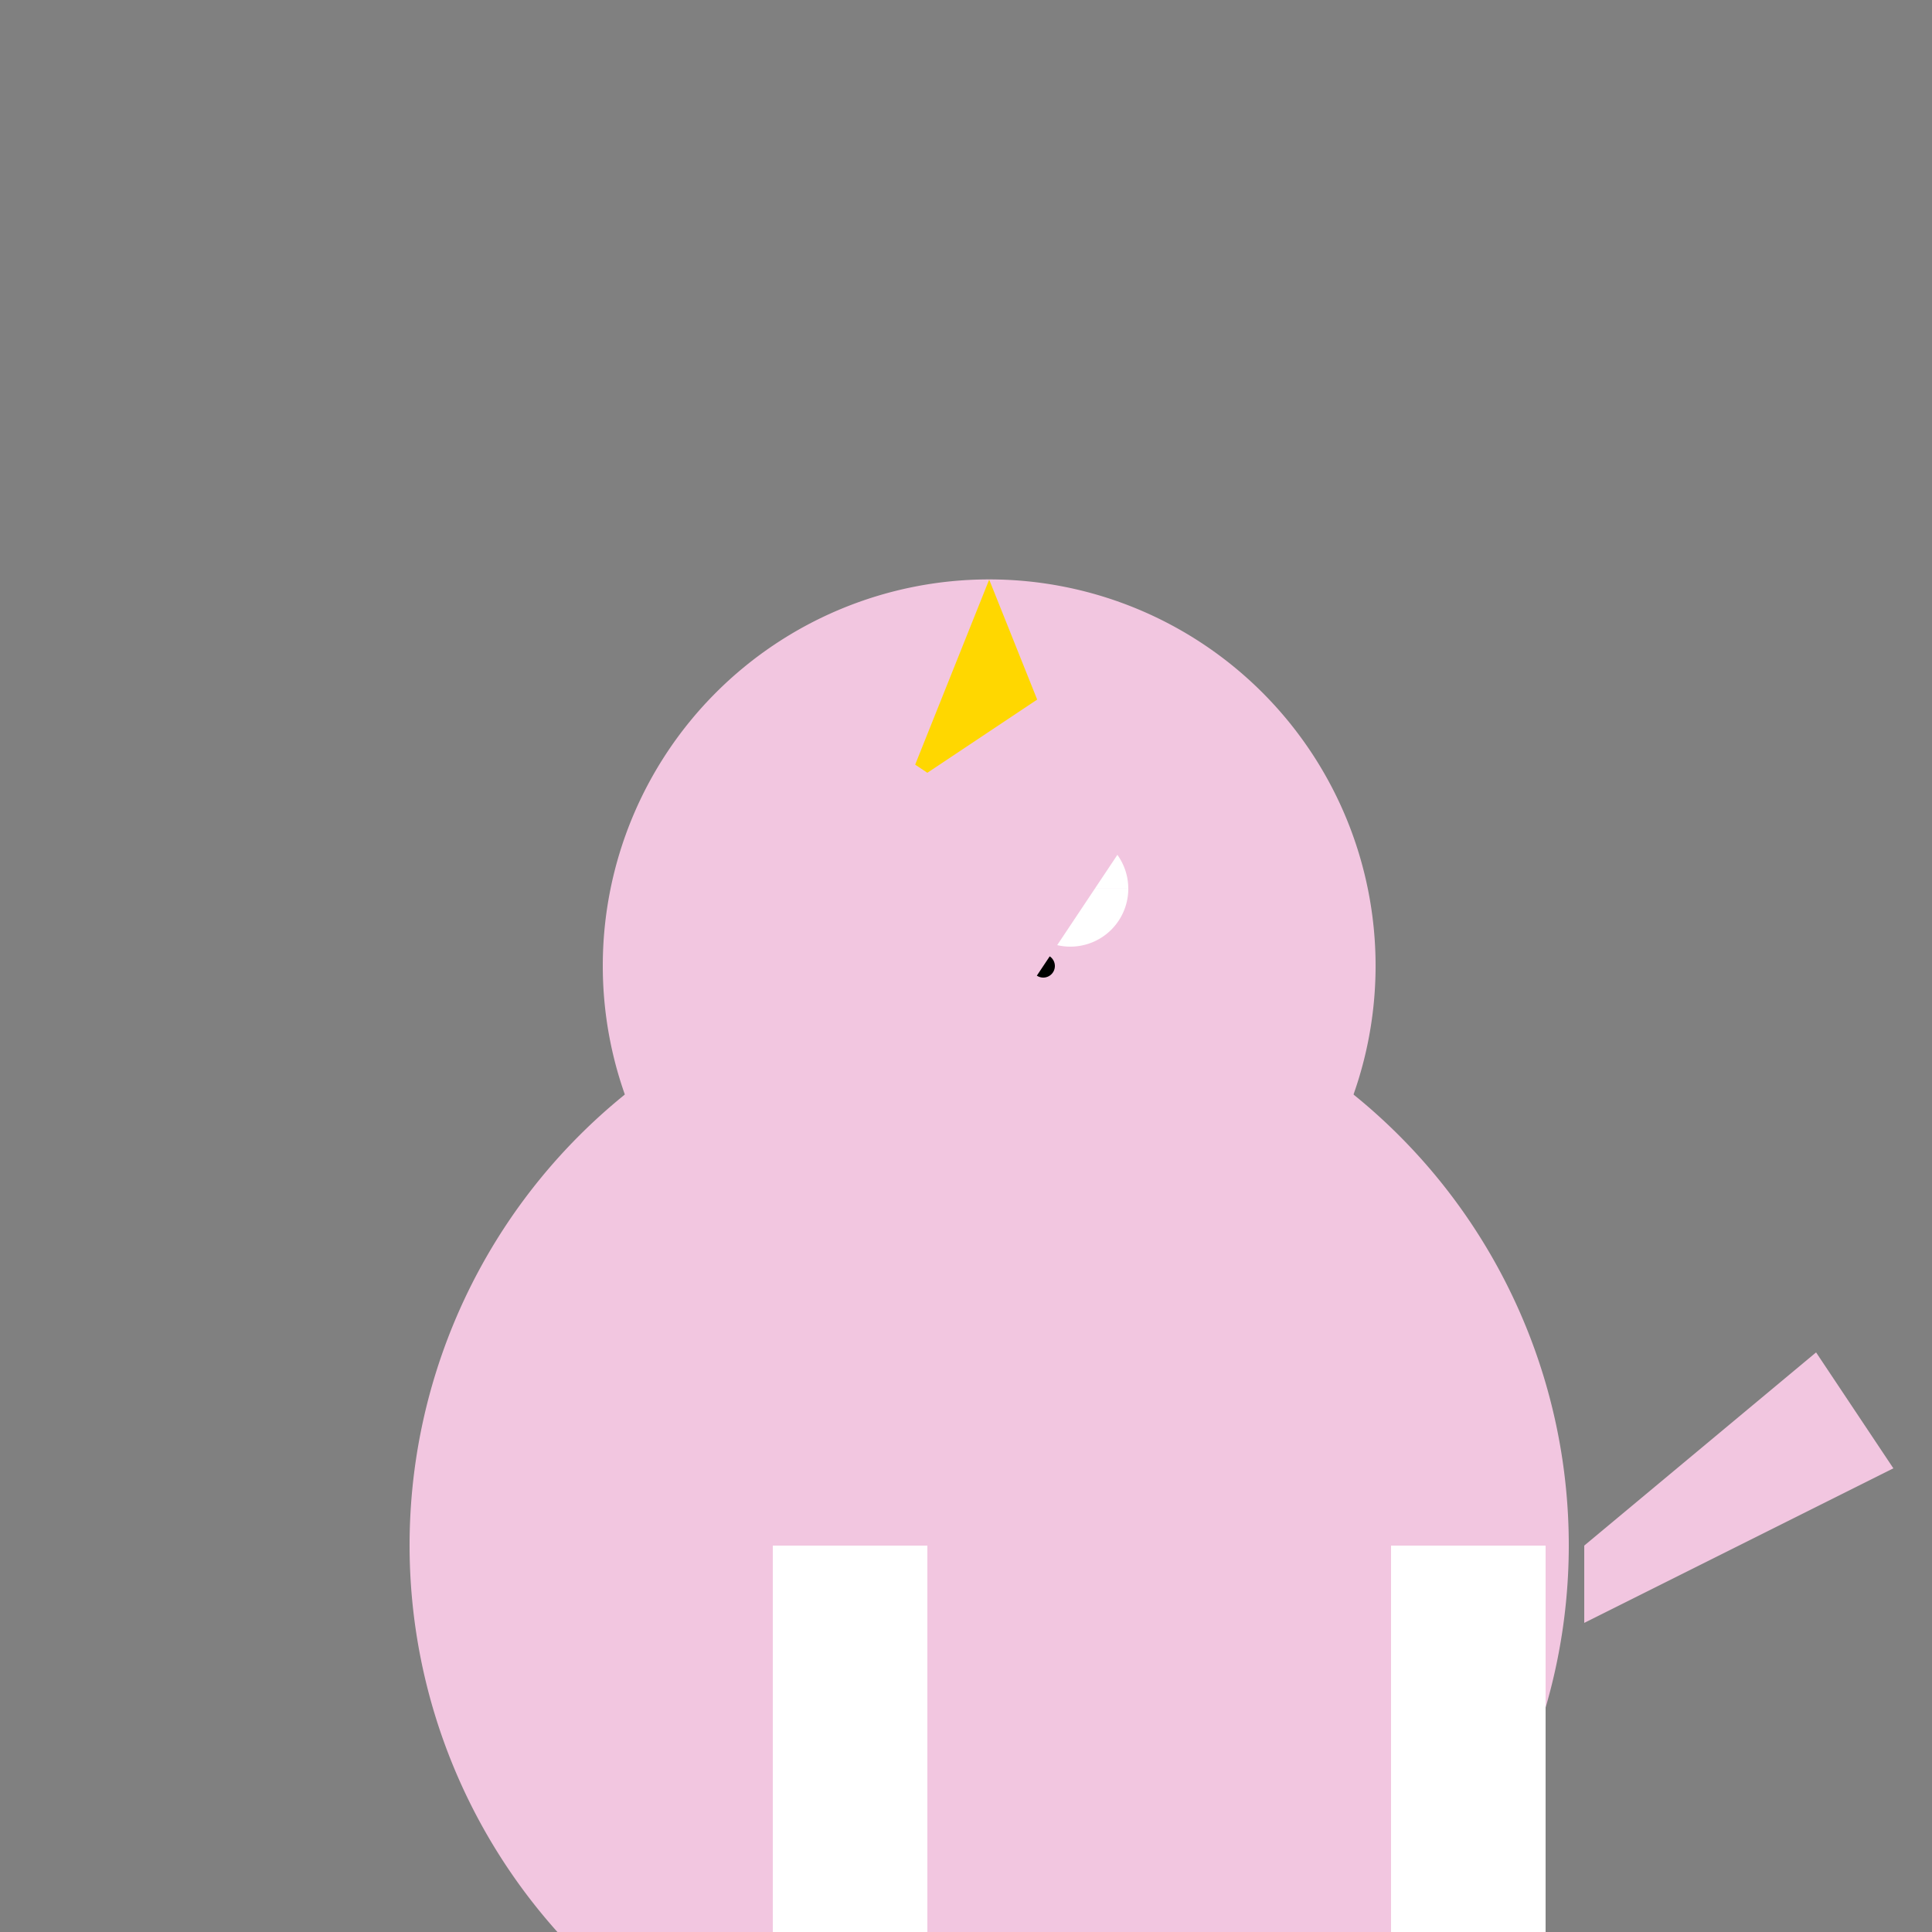 <!--

Generated by DrawGPT.
Free, open source, AI generated images in SVG, PNG, and HTML Canvas format.
https://drawgpt.ai

Created: 2023-12-16T00:57:28.669Z
Link: https://drawgpt.ai/prompt/133364/

-->
<svg xmlns="http://www.w3.org/2000/svg" xmlns:xlink="http://www.w3.org/1999/xlink" width="500" height="500"><rect width="100%" height="100%" fill="#808080" stroke="none"/><defs/><g><path fill="#F2C6E0" stroke="none" paint-order="stroke fill markers" d=" M 406 400 A 150 150 0 1 1 406 399.85"/><path fill="#F2C6E0" stroke="none" paint-order="stroke fill markers" d=" M 356 250 A 100 100 0 1 1 356 249.9"/><path fill="#FFD700" stroke="none" paint-order="stroke fill markers" d=" M 256 150 L 280 210 L 232 210 Z"/><path fill="#FFFFFF" stroke="none" paint-order="stroke fill markers" d=" M 250 230 A 15 15 0 1 1 250 229.985 L 292 230 A 15 15 0 1 1 292 229.985"/><path fill="#000000" stroke="none" paint-order="stroke fill markers" d=" M 245 250 A 3 3 0 1 1 245 249.997 L 273 250 A 3 3 0 1 1 273 249.997"/><path fill="#F2C6E0" stroke="none" paint-order="stroke fill markers" d=" M 230 280 L 190 220 L 210 180 L 240 200 L 270 180 L 290 220 L 250 280 Z"/><path fill="#F2C6E0" stroke="none" paint-order="stroke fill markers" d=" M 410 400 L 470 350 L 490 380 L 410 420 Z"/><rect fill="#FFFFFF" stroke="none" x="200" y="400" width="40" height="80"/><rect fill="#FFFFFF" stroke="none" x="360" y="400" width="40" height="80"/><rect fill="#FFFFFF" stroke="none" x="200" y="480" width="40" height="80"/><rect fill="#FFFFFF" stroke="none" x="360" y="480" width="40" height="80"/><rect fill="#000000" stroke="none" x="195" y="560" width="50" height="20"/><rect fill="#000000" stroke="none" x="355" y="560" width="50" height="20"/><rect fill="#000000" stroke="none" x="195" y="640" width="50" height="20"/><rect fill="#000000" stroke="none" x="355" y="640" width="50" height="20"/></g></svg>